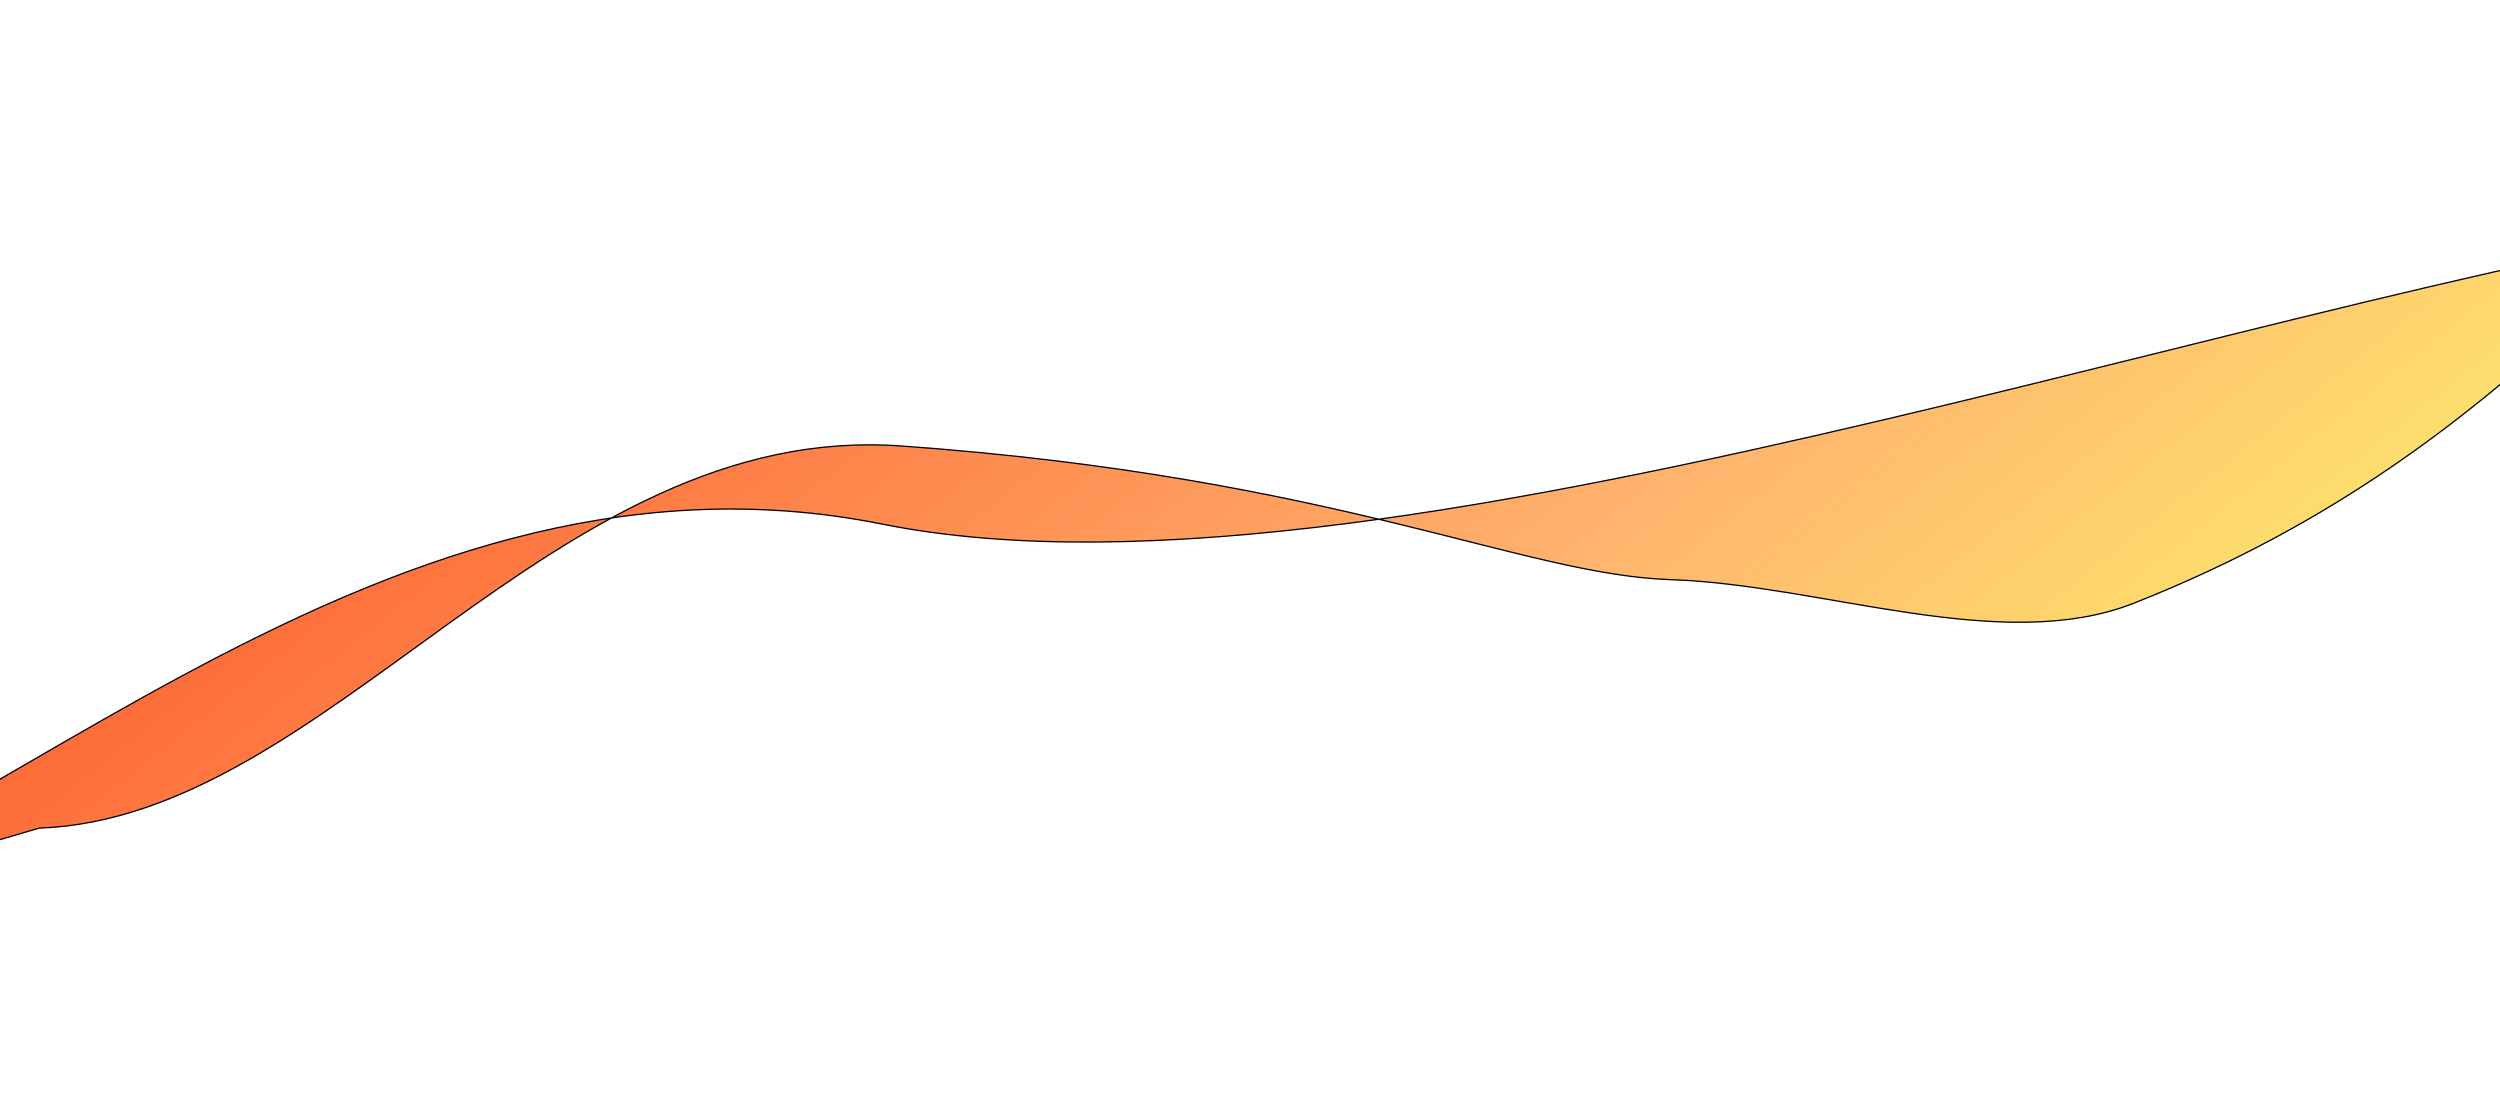 <svg width="1920" height="853" viewBox="0 0 1920 853" fill="none" xmlns="http://www.w3.org/2000/svg">
<g filter="url(#filter0_f_6011_5501)">
<path d="M469.595 397.812C315.042 481.677 185.302 630.427 30.053 636L-209.729 706.439C-239.695 718.115 -269.099 727.078 -298 732.37L-209.729 706.439C-13.21 629.87 207.511 436.676 469.595 397.812C537.529 360.948 610.257 336.621 692.053 342.5C852.818 354.054 968.899 377.305 1058.94 398.782C1383.44 353.686 1766.75 233.456 2053.8 180.017C2094.51 147.766 2132.81 125.529 2177.55 121L2218.37 156.673C2168.56 160.75 2113.24 168.952 2053.8 180.017C1961.79 252.914 1857.47 376.972 1638.55 463.341C1537.58 503.179 1399.2 449.044 1283.55 445.21C1223.43 443.217 1156.45 422.04 1058.94 398.782C915.981 418.65 784.431 423.935 677.553 402.5C605.378 388.025 536.153 387.942 469.595 397.812Z" fill="url(#paint0_linear_6011_5501)"/>
<path d="M30.053 636C253.542 627.978 424.168 323.247 692.053 342.5C1026.91 366.566 1167.9 441.377 1283.55 445.21C1399.2 449.044 1537.58 503.179 1638.55 463.341C1954.33 338.76 2031.67 135.766 2177.55 121L2218.37 156.673C1822.04 189.115 1077.26 482.662 677.553 402.5C277.842 322.337 -31.426 683.564 -298 732.37L30.053 636Z" stroke="black"/>
</g>
<defs>
<filter id="filter0_f_6011_5501" x="-418.141" y="0.48" width="2757.73" height="852.381" filterUnits="userSpaceOnUse" color-interpolation-filters="sRGB">
<feFlood flood-opacity="0" result="BackgroundImageFix"/>
<feBlend mode="normal" in="SourceGraphic" in2="BackgroundImageFix" result="shape"/>
<feGaussianBlur stdDeviation="60" result="effect1_foregroundBlur_6011_5501"/>
</filter>
<linearGradient id="paint0_linear_6011_5501" x1="-64.638" y1="466.352" x2="787.042" y2="1536.76" gradientUnits="userSpaceOnUse">
<stop stop-color="#FD5B2C"/>
<stop offset="0.55" stop-color="#FFB26D"/>
<stop offset="1" stop-color="#FCFF6D"/>
</linearGradient>
</defs>
</svg>
